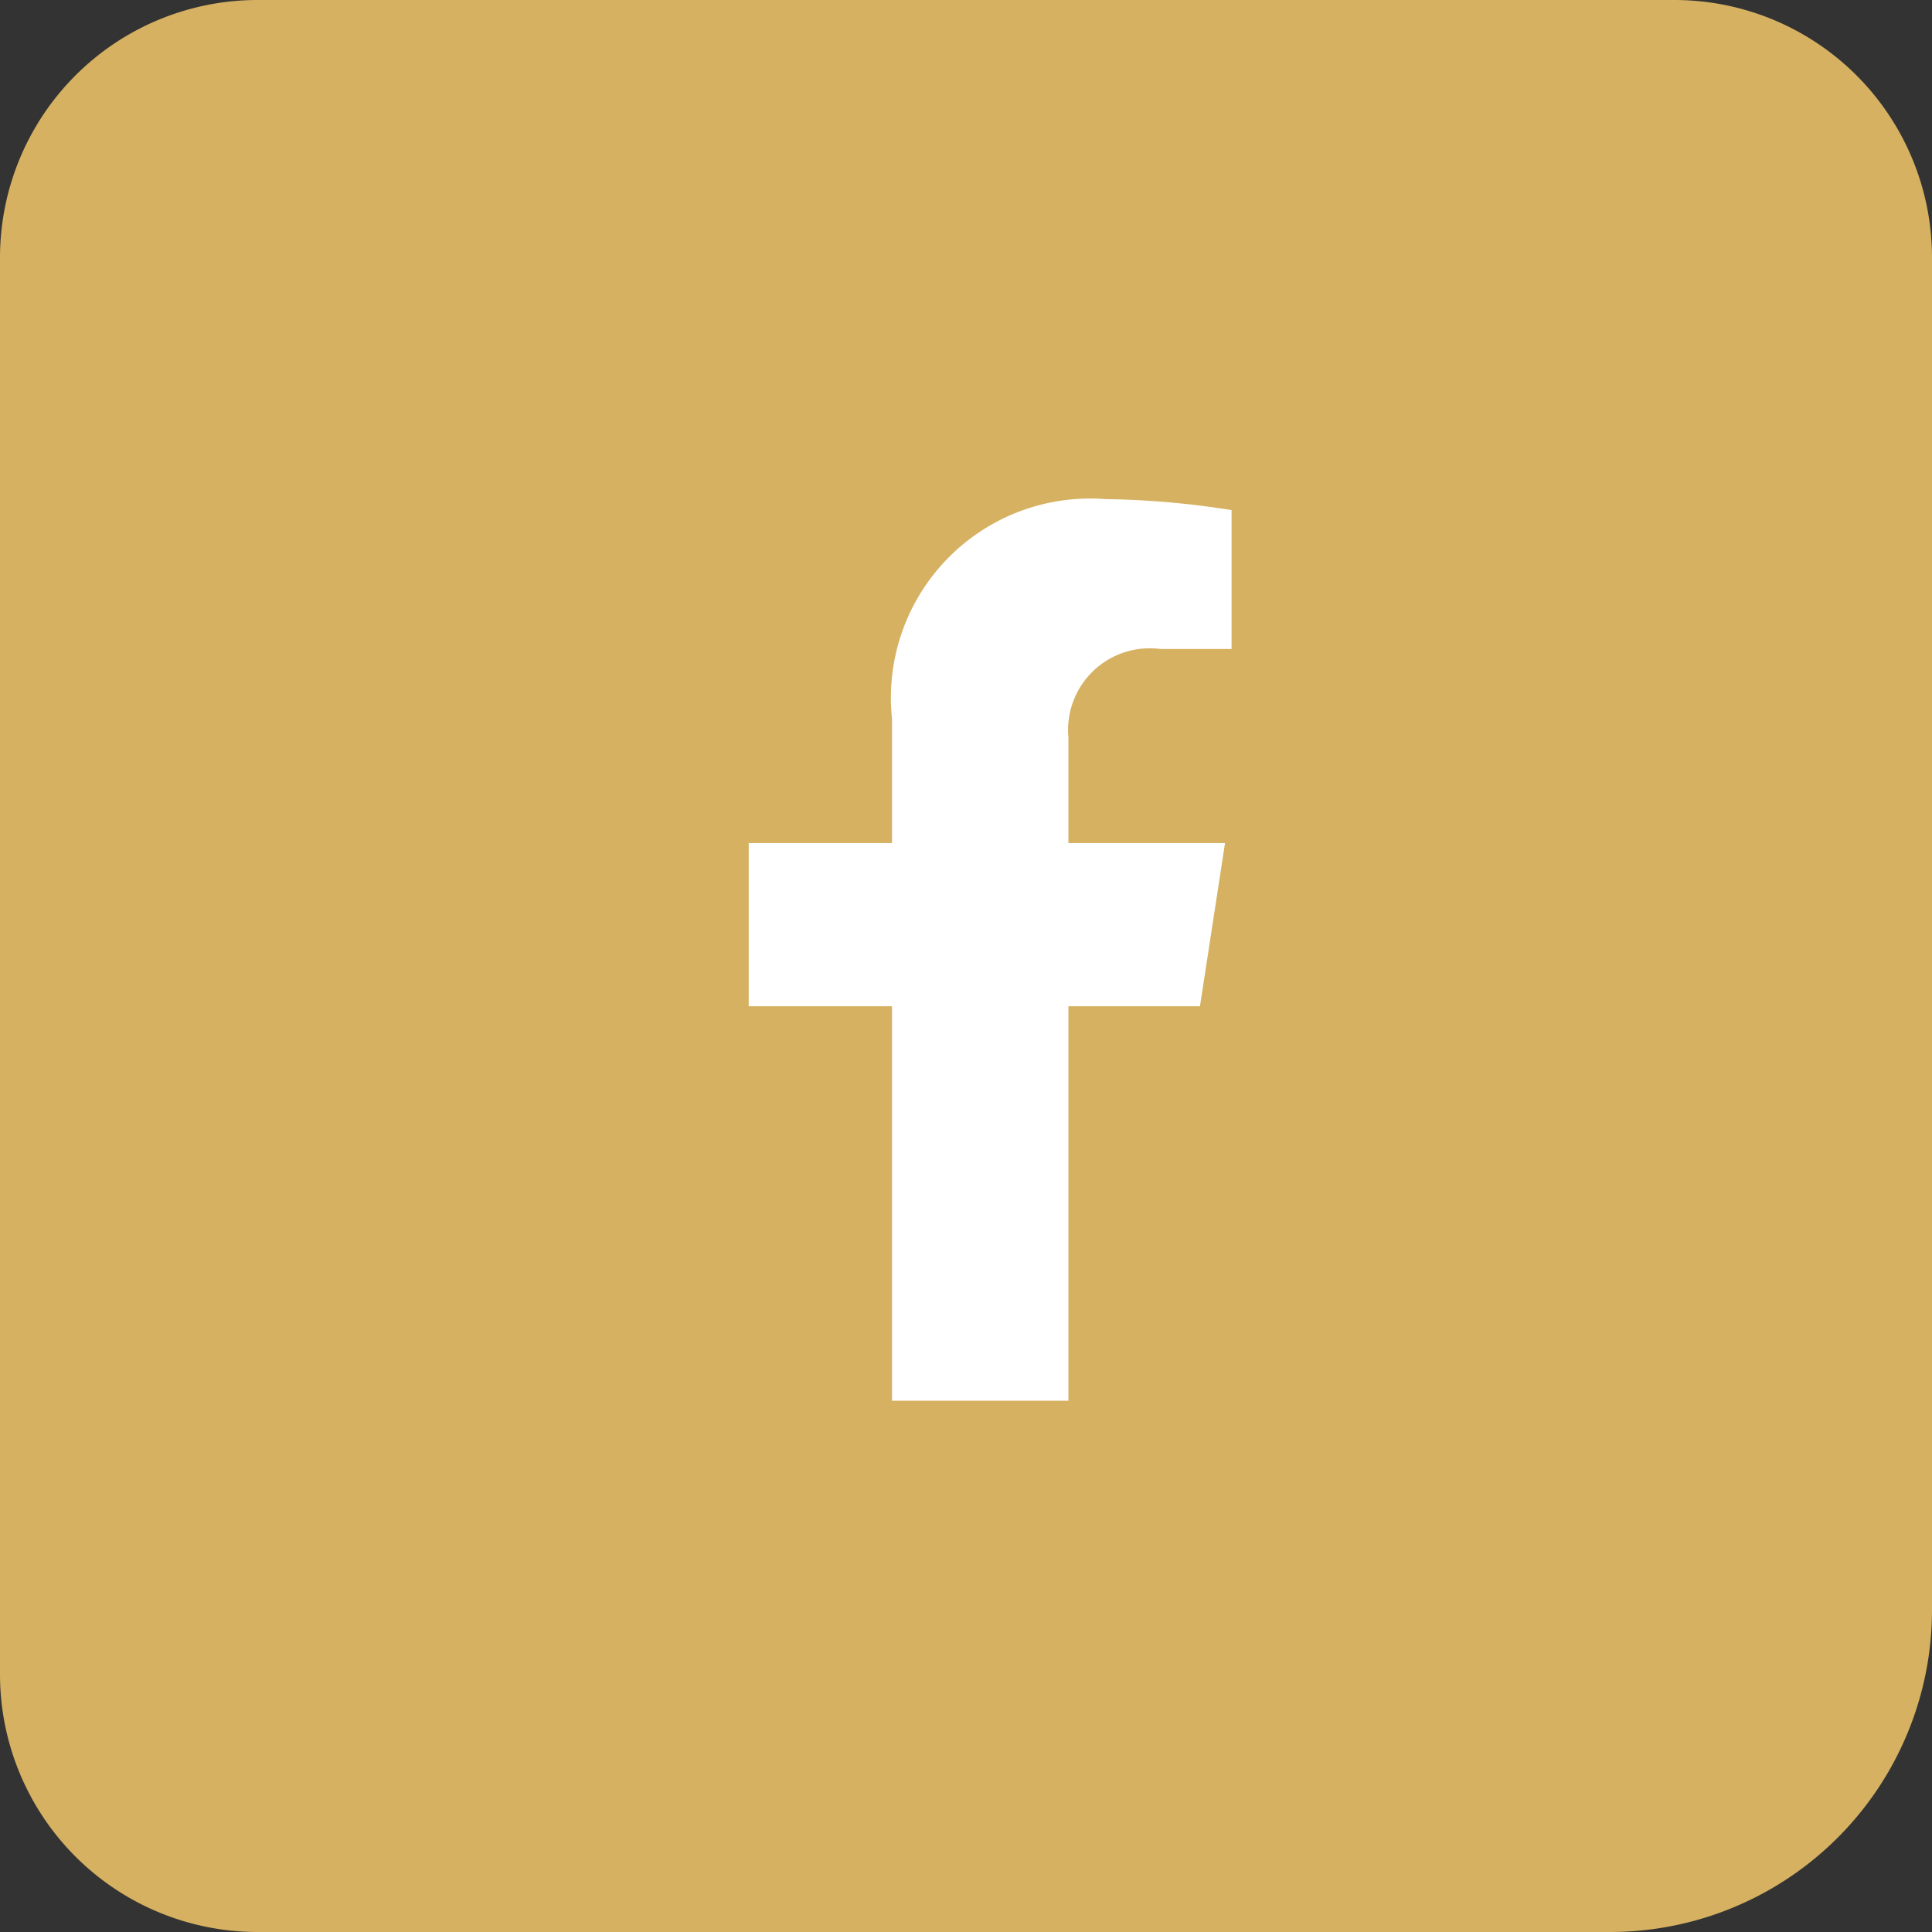 <svg xmlns="http://www.w3.org/2000/svg" width="30" height="30" viewBox="0 0 30 30">
  <rect x="0" y="0" width="30" height="30" fill="#333333" stroke="none"/>
  <g id="Group_24" data-name="Group 24" transform="translate(-908 -780)">
    <path id="Rectangle_5" data-name="Rectangle 5" d="M4,0H26a4,4,0,0,1,4,4V25a5,5,0,0,1-5,5H4a4,4,0,0,1-4-4V4A4,4,0,0,1,4,0Z" transform="translate(908 780)" fill="#d6b161"/>
    <path id="Path_1" data-name="Path 1" d="M7.633-4.375l.389-2.534H5.59V-8.553A1.267,1.267,0,0,1,7.019-9.922H8.124v-2.157a13.479,13.479,0,0,0-1.962-.171A3.093,3.093,0,0,0,2.851-8.84v1.931H.626v2.534H2.851V1.75H5.59V-4.375Z" transform="translate(919 800)" fill="#fff"/>
  </g>
</svg>
